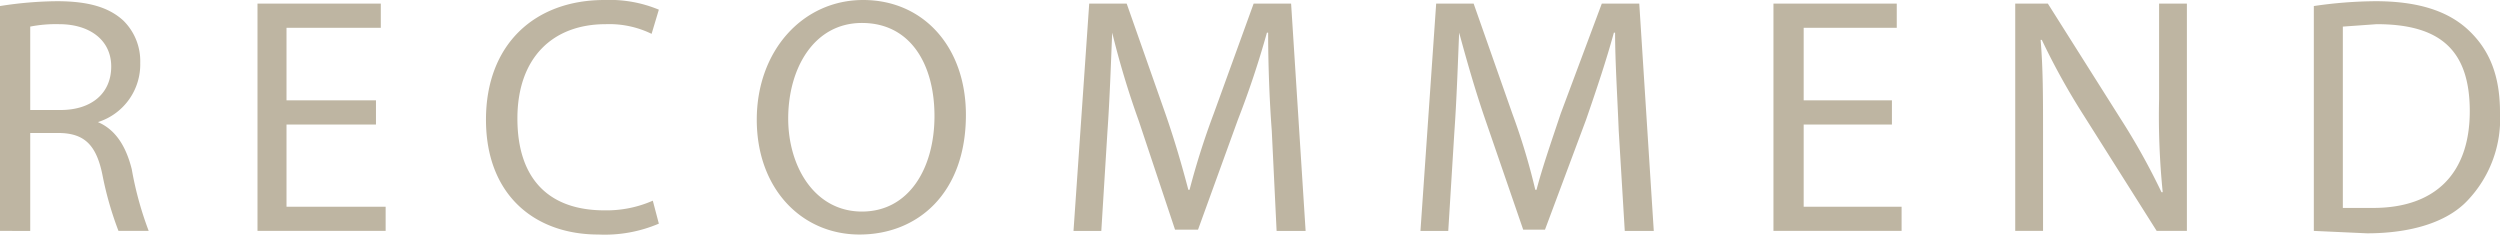<svg xmlns="http://www.w3.org/2000/svg" viewBox="0 0 206.8 19.5"><g fill="#beb5a2" data-name="レイヤー 2"><path d="M0 .5A31.7 31.7 0 0 1 4.7.1c2.6 0 4.3.5 5.5 1.6a4.7 4.7 0 0 1 1.4 3.5 5 5 0 0 1-3.5 4.9c1.4.6 2.3 1.9 2.8 3.9a28 28 0 0 0 1.4 5.1H9.8a27.8 27.8 0 0 1-1.3-4.5C8 12 7 11 4.8 11H2.5v8.1H0zm2.5 8.6H5c2.6 0 4.2-1.4 4.2-3.6S7.4 2 4.9 2a11 11 0 0 0-2.4.2zM31.1 10.3h-7.4v6.8h8.2v2H21.3V.3h10.2v2h-7.8v6h7.4zM54.5 18.5a11.4 11.4 0 0 1-5 .9c-5.3 0-9.3-3.3-9.3-9.5S44.2 0 50 0a10.6 10.6 0 0 1 4.5.8l-.6 2a8 8 0 0 0-3.8-.8c-4.4 0-7.3 2.8-7.3 7.8s2.6 7.6 7.2 7.6a9.5 9.5 0 0 0 4-.8zM79.9 9.5c0 6.5-4 9.9-8.8 9.9s-8.5-3.8-8.5-9.5S66.4 0 71.4 0s8.5 3.9 8.5 9.5zm-14.7.3c0 4 2.2 7.7 6.1 7.7s6-3.6 6-7.9-2-7.7-6-7.7-6.1 3.8-6.1 7.9zM105.2 10.8c-.2-2.6-.3-5.7-.3-8.1h-.1a75.8 75.8 0 0 1-2.4 7.2L99.1 19h-1.9l-3-9A72.3 72.3 0 0 1 92 2.7c-.1 2.4-.2 5.5-.4 8.3l-.5 8.1h-2.3L90.1.3h3.1l3.2 9.1c.8 2.3 1.4 4.4 1.9 6.3h.1a63.1 63.1 0 0 1 2-6.3l3.3-9.1h3.1l1.2 18.8h-2.4zM133.9 10.8c-.1-2.6-.3-5.7-.3-8.1h-.1c-.6 2.2-1.4 4.6-2.3 7.2l-3.4 9.1H126l-3.1-9c-.9-2.6-1.6-5.1-2.2-7.3-.1 2.4-.2 5.5-.4 8.3l-.5 8.1h-2.3L118.8.3h3.1l3.2 9.1a53.8 53.8 0 0 1 1.9 6.3h.1c.5-1.9 1.2-3.9 2-6.3l3.4-9.1h3.1l1.2 18.8h-2.4zM156.5 10.3h-7.3v6.8h8.1v2h-10.6V.3h10.2v2h-7.7v6h7.3zM166.7 19.1V.3h2.7l6 9.5a55.8 55.8 0 0 1 3.4 6.1h.1a62.7 62.7 0 0 1-.3-7.7V.3h2.3v18.8h-2.5l-6-9.5a57.5 57.5 0 0 1-3.5-6.3h-.1c.2 2.4.2 4.6.2 7.8v8zM191.4.5a36.4 36.4 0 0 1 5.1-.4c3.5 0 6 .8 7.7 2.4s2.6 3.7 2.6 6.8a9.8 9.8 0 0 1-2.7 7.3c-1.7 1.8-4.7 2.7-8.3 2.7l-4.4-.2zm2.4 16.7h2.5c5.2 0 8-2.9 8-8S201.8 2 196.6 2l-2.8.2z"/></g></svg>
